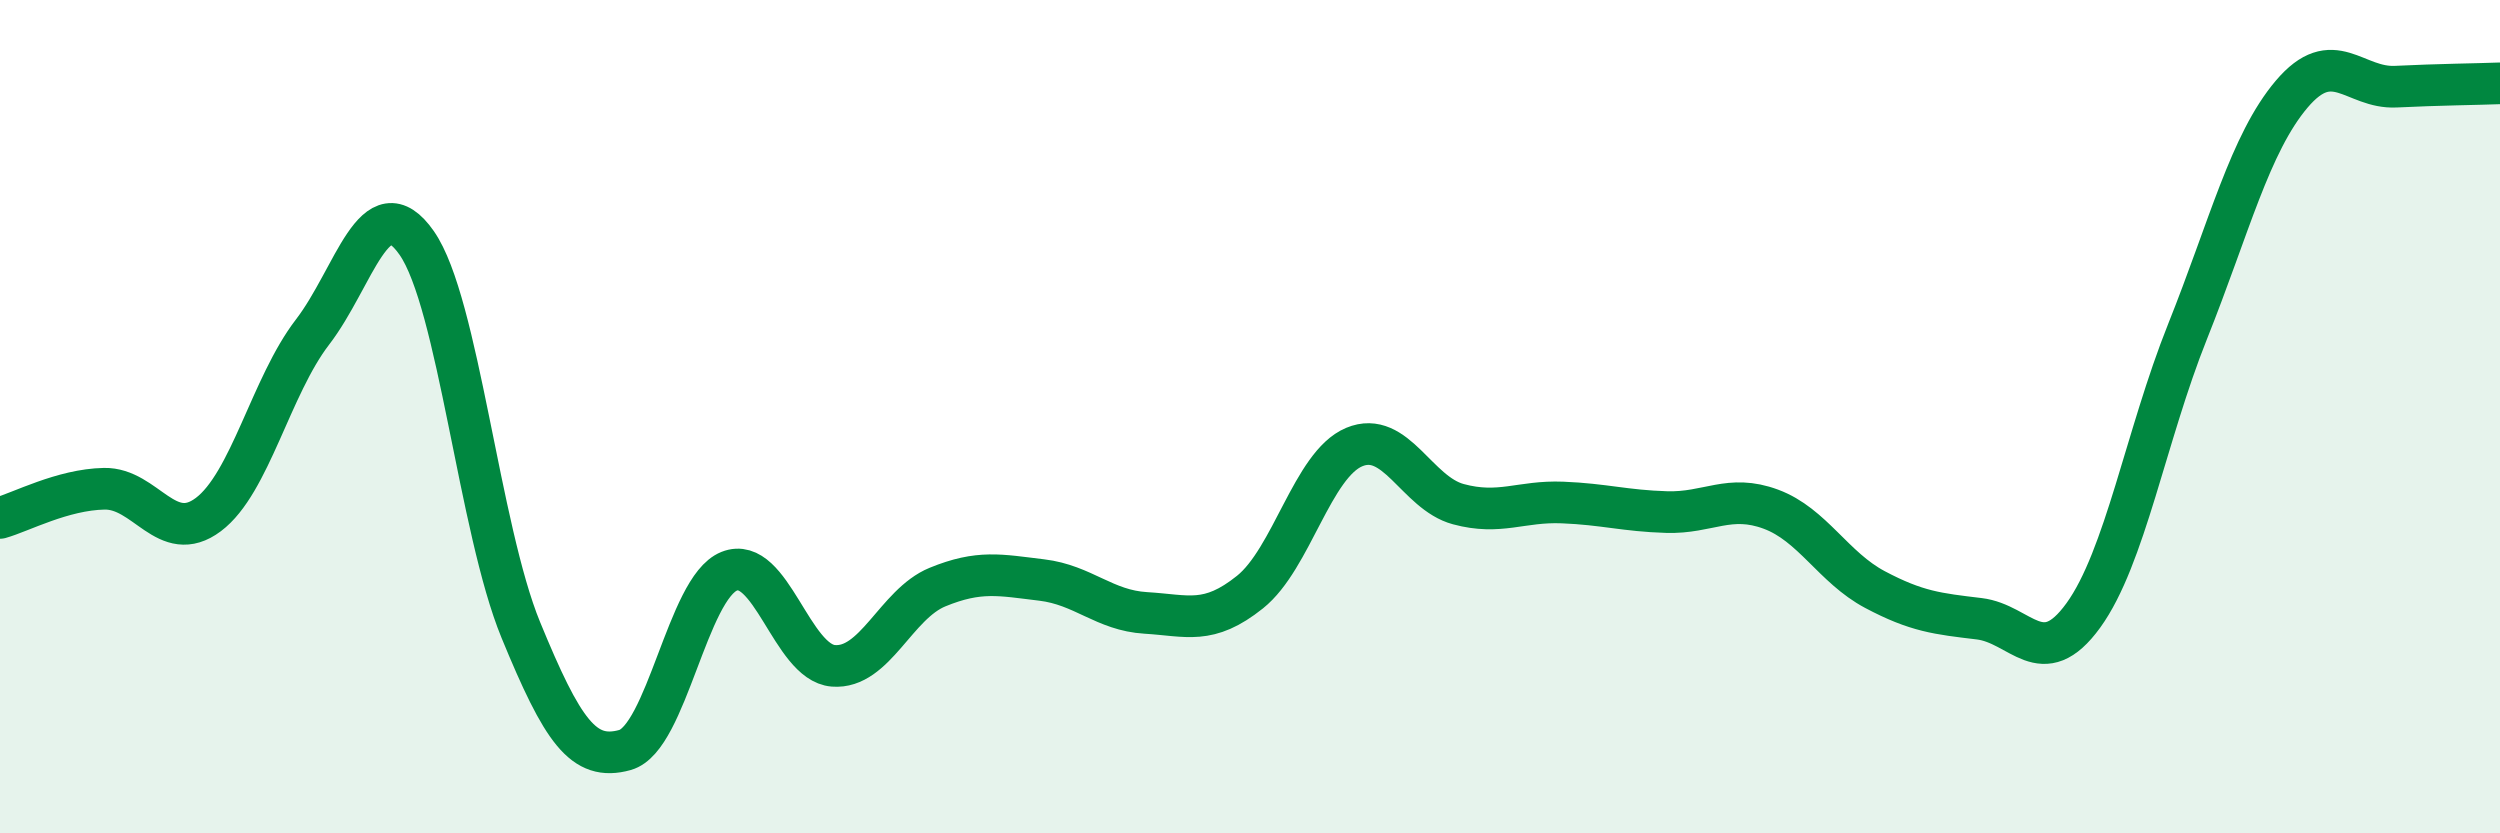 
    <svg width="60" height="20" viewBox="0 0 60 20" xmlns="http://www.w3.org/2000/svg">
      <path
        d="M 0,12.43 C 0.5,12.29 1.5,11.75 2.5,11.73 C 3.5,11.71 4,13.1 5,12.35 C 6,11.6 6.5,9.27 7.5,7.97 C 8.5,6.67 9,4.4 10,5.83 C 11,7.26 11.5,12.69 12.5,15.12 C 13.5,17.55 14,18.28 15,18 C 16,17.72 16.5,14.11 17.5,13.71 C 18.5,13.31 19,15.9 20,15.98 C 21,16.06 21.5,14.5 22.5,14.09 C 23.5,13.68 24,13.8 25,13.92 C 26,14.04 26.5,14.65 27.5,14.71 C 28.5,14.77 29,15.01 30,14.21 C 31,13.41 31.5,11.15 32.5,10.73 C 33.5,10.31 34,11.83 35,12.1 C 36,12.37 36.5,12.02 37.5,12.06 C 38.5,12.1 39,12.26 40,12.29 C 41,12.32 41.5,11.85 42.5,12.22 C 43.5,12.59 44,13.62 45,14.15 C 46,14.68 46.5,14.73 47.5,14.85 C 48.5,14.97 49,16.15 50,14.77 C 51,13.39 51.5,10.46 52.5,7.96 C 53.5,5.46 54,3.44 55,2.26 C 56,1.08 56.5,2.13 57.5,2.08 C 58.5,2.03 59.5,2.02 60,2L60 20L0 20Z"
        fill="#008740"
        opacity="0.1"
        stroke-linecap="round"
        stroke-linejoin="round"
      />
      <path
        d="M 0,12.43 C 0.5,12.29 1.5,11.75 2.5,11.73 C 3.5,11.71 4,13.1 5,12.35 C 6,11.6 6.5,9.27 7.5,7.97 C 8.5,6.67 9,4.4 10,5.83 C 11,7.26 11.5,12.69 12.5,15.12 C 13.5,17.55 14,18.28 15,18 C 16,17.72 16.5,14.11 17.5,13.71 C 18.5,13.31 19,15.9 20,15.98 C 21,16.06 21.5,14.5 22.5,14.09 C 23.5,13.68 24,13.8 25,13.92 C 26,14.04 26.5,14.65 27.5,14.71 C 28.5,14.77 29,15.01 30,14.21 C 31,13.41 31.5,11.15 32.5,10.73 C 33.5,10.31 34,11.83 35,12.1 C 36,12.37 36.5,12.02 37.5,12.06 C 38.5,12.1 39,12.26 40,12.29 C 41,12.32 41.5,11.85 42.5,12.22 C 43.5,12.59 44,13.62 45,14.15 C 46,14.68 46.5,14.73 47.5,14.85 C 48.5,14.97 49,16.15 50,14.77 C 51,13.39 51.5,10.46 52.5,7.96 C 53.5,5.46 54,3.44 55,2.26 C 56,1.08 56.5,2.13 57.5,2.08 C 58.5,2.03 59.5,2.02 60,2"
        stroke="#008740"
        stroke-width="1"
        fill="none"
        stroke-linecap="round"
        stroke-linejoin="round"
      />
    </svg>
  